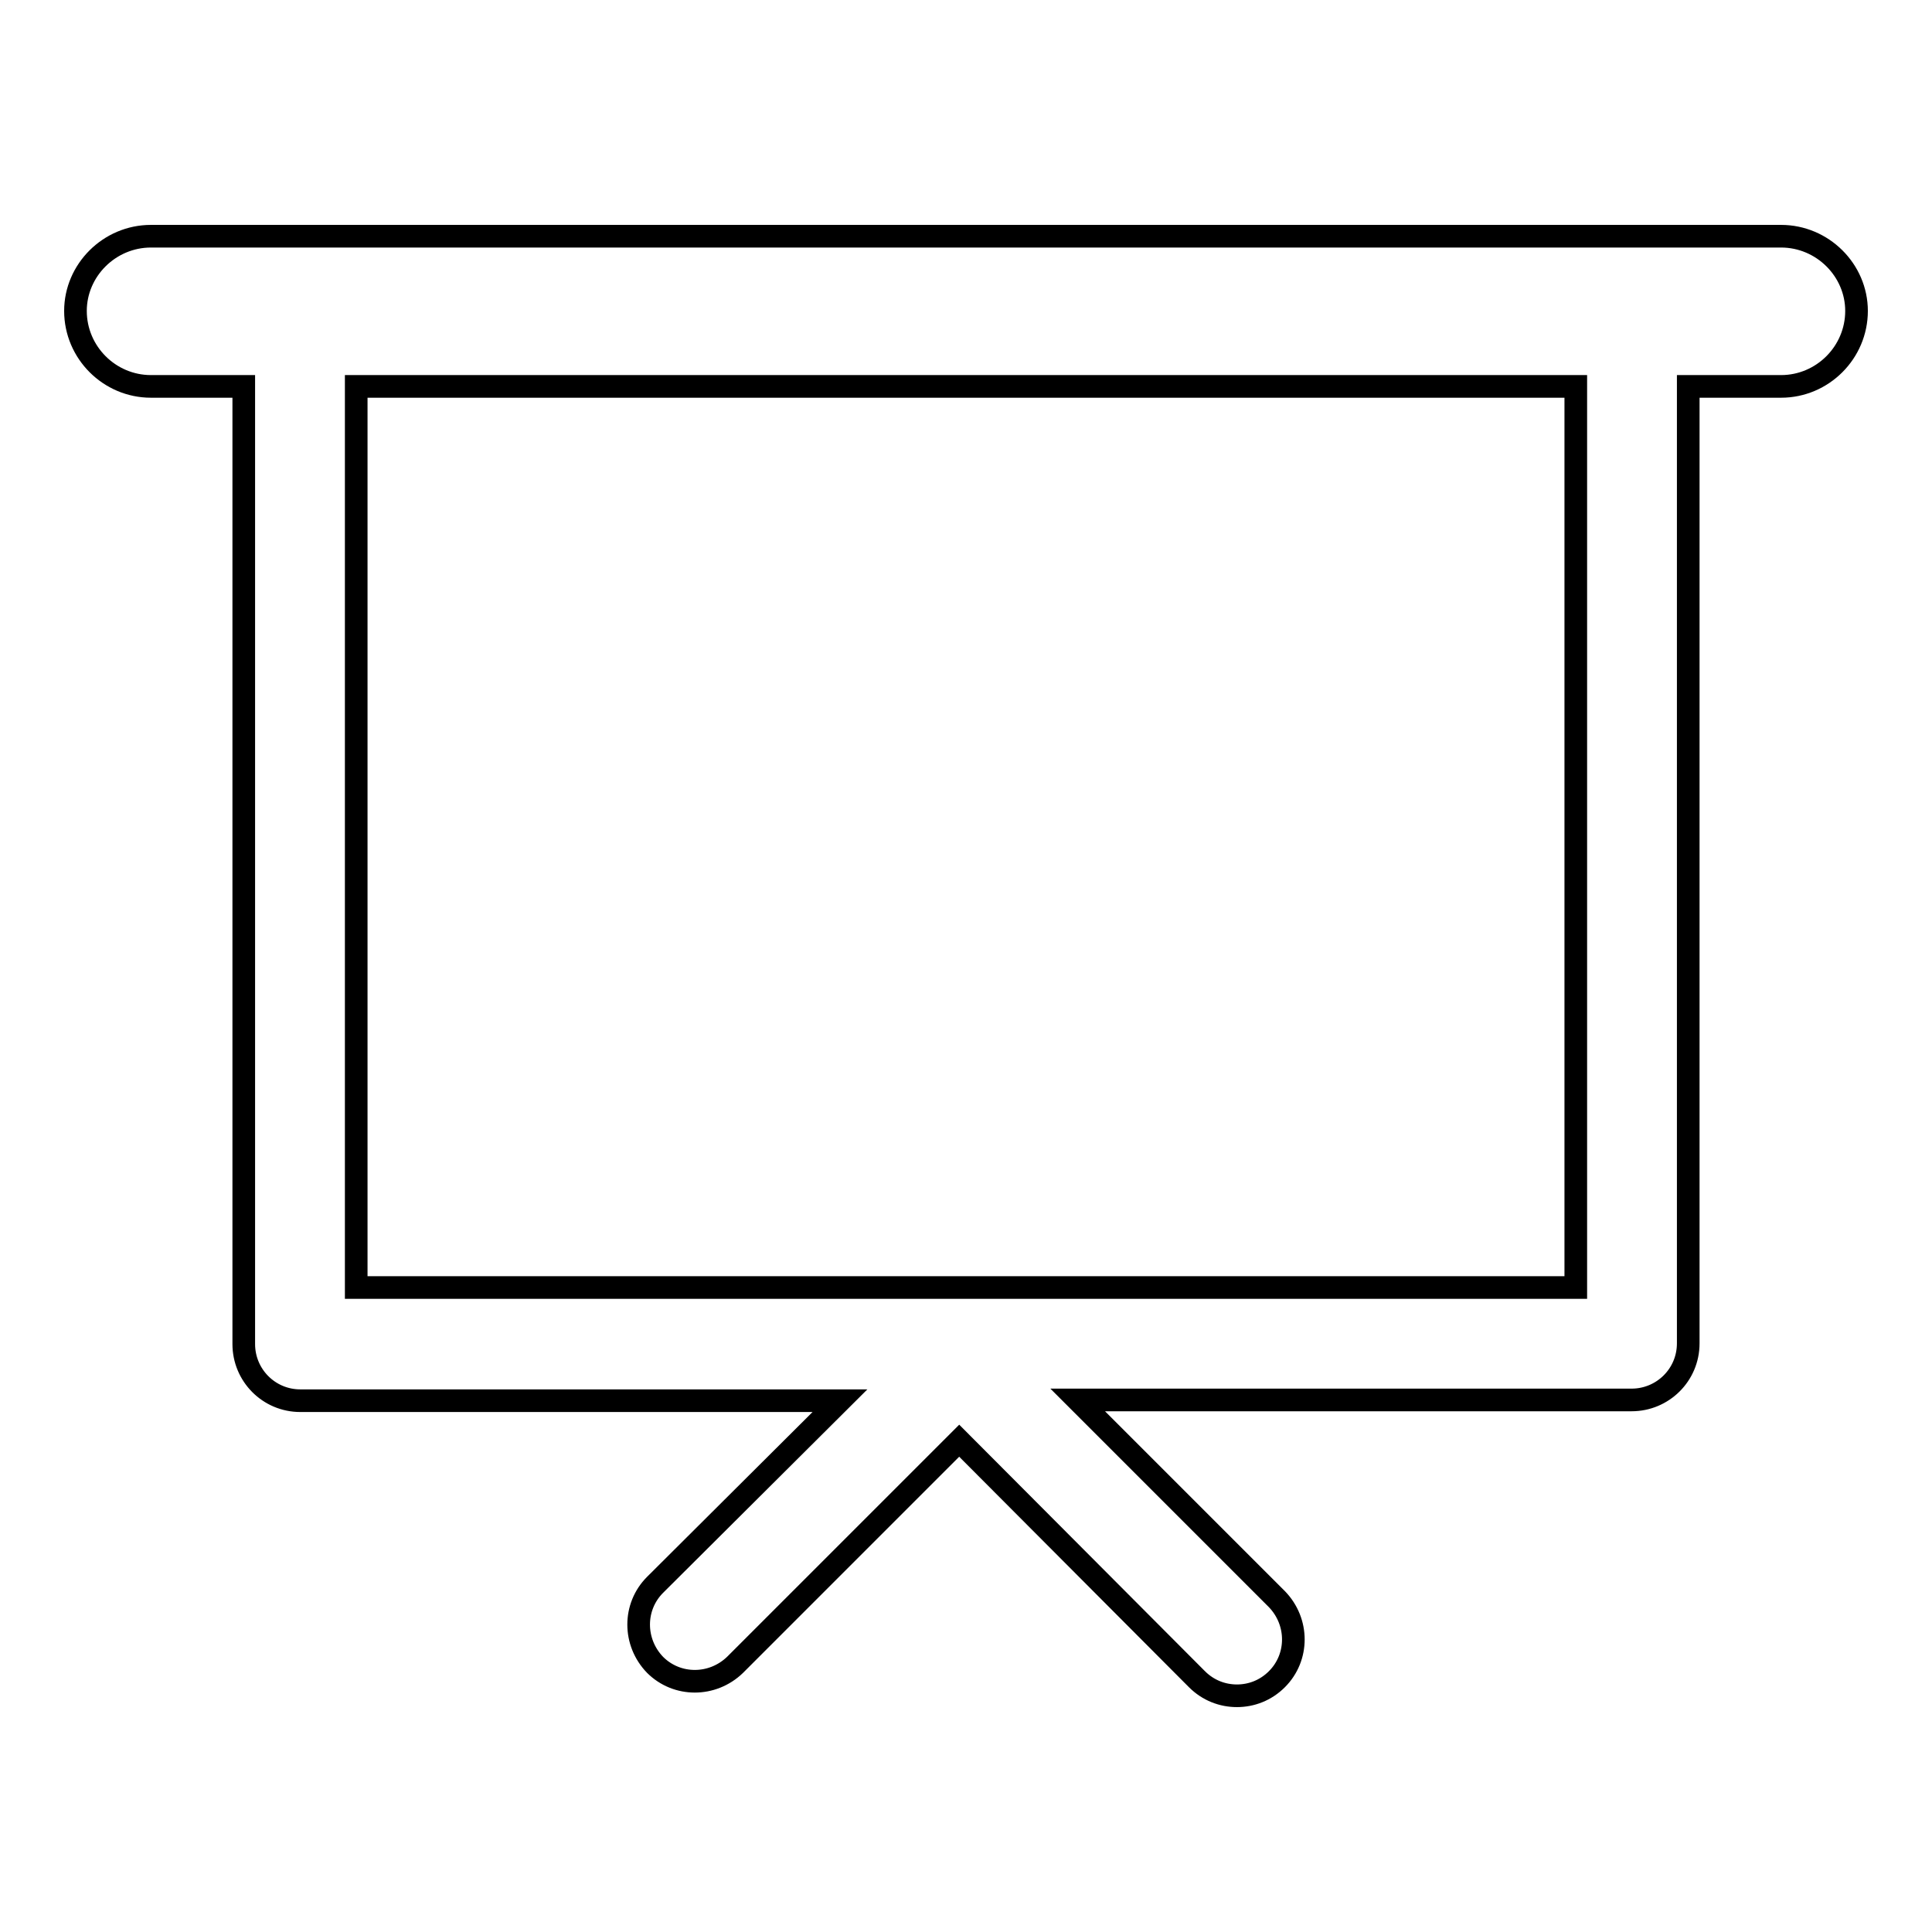 <?xml version="1.0" encoding="utf-8"?>
<!-- Svg Vector Icons : http://www.onlinewebfonts.com/icon -->
<!DOCTYPE svg PUBLIC "-//W3C//DTD SVG 1.1//EN" "http://www.w3.org/Graphics/SVG/1.1/DTD/svg11.dtd">
<svg version="1.1" xmlns="http://www.w3.org/2000/svg" xmlns:xlink="http://www.w3.org/1999/xlink" x="0px" y="0px" viewBox="0 0 256 256" enable-background="new 0 0 256 256" xml:space="preserve">
<g><g><g><path stroke-width="3" fill-opacity="0" stroke="#000000"  d="M236,31.3H20c-5.5,0-10,4.5-10,9.9c0,5.5,4.5,10,10,10h12.3v126.9c0,4.1,3.3,7.5,7.5,7.5h71.5L86.8,210c-2.9,2.9-2.9,7.6,0,10.6c2.9,2.9,7.6,2.9,10.6,0l29.7-29.7l31.5,31.6c1.5,1.5,3.4,2.2,5.3,2.2c1.9,0,3.8-0.7,5.3-2.2c2.9-2.9,2.9-7.6,0-10.6l-26.4-26.4h73.4c4.1,0,7.5-3.3,7.5-7.5V51.2H236c5.5,0,10-4.5,10-10C246,35.8,241.5,31.3,236,31.3z M208.8,170.6H47.2V51.2h161.6V170.6z"/></g><g></g><g></g><g></g><g></g><g></g><g></g><g></g><g></g><g></g><g></g><g></g><g></g><g></g><g></g><g></g></g></g>
</svg>